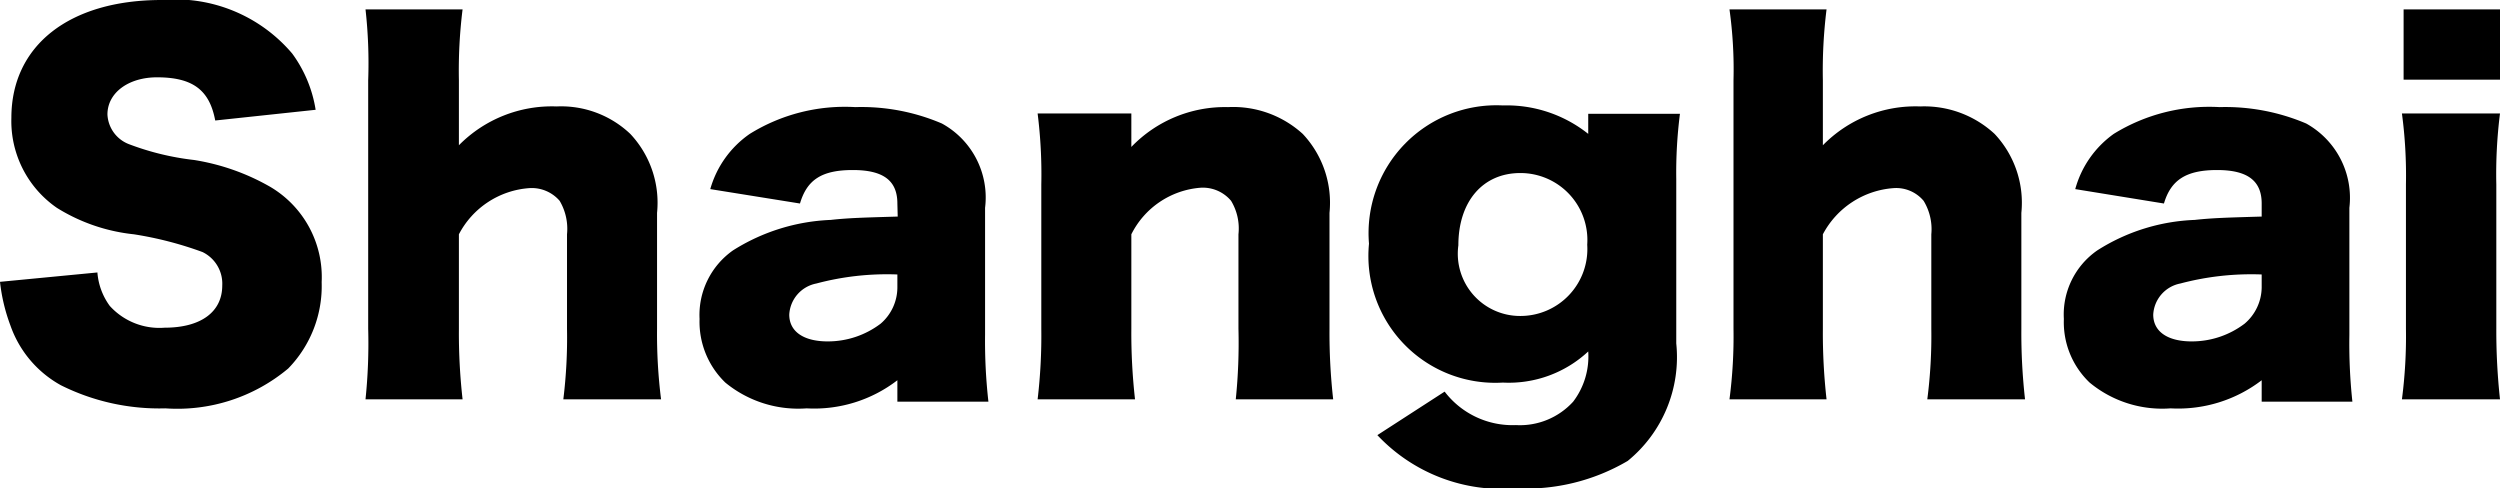 <svg xmlns="http://www.w3.org/2000/svg" viewBox="0 0 74.69 14.58"><g id="レイヤー_2" data-name="レイヤー 2"><g id="レイヤー_1-2" data-name="レイヤー 1"><path d="M2.91,8.14a1.94,1.94,0,0,0,.37,1,2,2,0,0,0,1.64.65c1.08,0,1.72-.47,1.72-1.26a1.05,1.05,0,0,0-.59-1A10.74,10.74,0,0,0,4,7,5.41,5.41,0,0,1,1.7,6.21,3.15,3.15,0,0,1,.34,3.52C.34,1.36,2.07,0,4.83,0a4.58,4.58,0,0,1,3.9,1.6,3.85,3.85,0,0,1,.7,1.68l-3,.32c-.17-.91-.67-1.29-1.74-1.29-.85,0-1.48.46-1.48,1.11a1,1,0,0,0,.65.89,8,8,0,0,0,1.94.47,6.67,6.67,0,0,1,2.27.8A3.13,3.13,0,0,1,9.61,8.43a3.53,3.53,0,0,1-1,2.58A5.16,5.16,0,0,1,4.94,12.2a6.58,6.58,0,0,1-3.12-.69A3.27,3.27,0,0,1,.31,9.72,5.37,5.37,0,0,1,0,8.42Z"/><path d="M10.92,11.93A16.21,16.21,0,0,0,11,9.82V2.4A14.48,14.48,0,0,0,10.92.28h2.9a14.84,14.84,0,0,0-.11,2.12V3.88c0,.11,0,.34,0,.46a3.9,3.9,0,0,1,2.92-1.16A3,3,0,0,1,18.83,4a3,3,0,0,1,.8,2.36V9.83a15.67,15.67,0,0,0,.12,2.1H16.83a15,15,0,0,0,.11-2.11V7a1.64,1.64,0,0,0-.22-1,1.1,1.1,0,0,0-.9-.38A2.58,2.58,0,0,0,13.71,7V9.82a17.71,17.71,0,0,0,.11,2.11Z"/><path d="M26.81,6.08c0-.67-.4-1-1.33-1s-1.37.29-1.58,1l-2.68-.43A3,3,0,0,1,22.4,4a5.39,5.39,0,0,1,3.15-.8,6.11,6.11,0,0,1,2.59.49,2.52,2.52,0,0,1,1.29,2.52V10a16.08,16.08,0,0,0,.1,2H26.81v-.64a4.07,4.07,0,0,1-2.71.84,3.43,3.43,0,0,1-2.43-.77,2.52,2.52,0,0,1-.77-1.9,2.36,2.36,0,0,1,1-2.05,5.9,5.9,0,0,1,2.92-.91c.54-.06,1-.07,2-.1Zm0,2.12a8.18,8.18,0,0,0-2.42.27,1,1,0,0,0-.81.93c0,.5.42.8,1.15.8a2.61,2.61,0,0,0,1.58-.53,1.43,1.43,0,0,0,.5-1.08Z"/><path d="M31,11.93a16.21,16.21,0,0,0,.11-2.11V5.51A14.57,14.57,0,0,0,31,3.39H33.8V4c0,.08,0,.29,0,.39a3.88,3.88,0,0,1,2.89-1.19A3.09,3.09,0,0,1,38.92,4a3,3,0,0,1,.8,2.36V9.83a17.77,17.77,0,0,0,.11,2.1H36.92A16.62,16.62,0,0,0,37,9.82V7a1.6,1.6,0,0,0-.22-1,1.1,1.1,0,0,0-.93-.39A2.53,2.53,0,0,0,33.8,7V9.82a17.71,17.71,0,0,0,.11,2.11Z"/><path d="M43.16,11.7a2.55,2.55,0,0,0,2.13,1A2.15,2.15,0,0,0,47,12a2.23,2.23,0,0,0,.45-1.5,3.48,3.48,0,0,1-2.55.93,3.79,3.79,0,0,1-4-4.15,3.82,3.82,0,0,1,4-4.13A3.91,3.91,0,0,1,47.45,4v-.6h2.74a13.89,13.89,0,0,0-.11,1.95v4.91a4,4,0,0,1-1.45,3.51,6,6,0,0,1-3.34.82A5.1,5.1,0,0,1,41.15,13Zm2.26-2.26a2,2,0,0,0,2-2.13,2,2,0,0,0-2-2.14c-1.12,0-1.85.85-1.85,2.16A1.86,1.86,0,0,0,45.42,9.44Z"/><path d="M51.67,11.93a14.48,14.48,0,0,0,.12-2.11V2.4A13,13,0,0,0,51.67.28h2.9a14.84,14.84,0,0,0-.11,2.12V3.88c0,.11,0,.34,0,.46a3.87,3.87,0,0,1,2.91-1.16A3.09,3.09,0,0,1,59.59,4a3,3,0,0,1,.8,2.36V9.83a17.77,17.77,0,0,0,.11,2.1H57.58a14.84,14.84,0,0,0,.12-2.11V7a1.63,1.63,0,0,0-.23-1,1.07,1.07,0,0,0-.89-.38A2.6,2.6,0,0,0,54.46,7V9.82a17.71,17.71,0,0,0,.11,2.11Z"/><path d="M67.57,6.08c0-.67-.41-1-1.33-1s-1.38.29-1.59,1L62,5.65A3,3,0,0,1,63.15,4a5.43,5.43,0,0,1,3.16-.8,6.17,6.17,0,0,1,2.59.49,2.54,2.54,0,0,1,1.29,2.52V10a16.29,16.29,0,0,0,.09,2H67.57v-.64a4.1,4.1,0,0,1-2.72.84,3.4,3.4,0,0,1-2.42-.77,2.49,2.49,0,0,1-.77-1.9,2.33,2.33,0,0,1,1-2.05,5.82,5.82,0,0,1,2.91-.91c.55-.06,1-.07,2-.1Zm0,2.12a8.26,8.26,0,0,0-2.43.27,1,1,0,0,0-.81.93c0,.5.42.8,1.15.8a2.61,2.61,0,0,0,1.58-.53,1.44,1.44,0,0,0,.51-1.08Z"/><path d="M74.69,3.39a14.48,14.48,0,0,0-.11,2.12V9.82a19,19,0,0,0,.11,2.11H71.76a14.48,14.48,0,0,0,.12-2.11V5.51a14,14,0,0,0-.12-2.12Zm0-3.11v2.1H71.81V.28Z"/></g></g></svg>